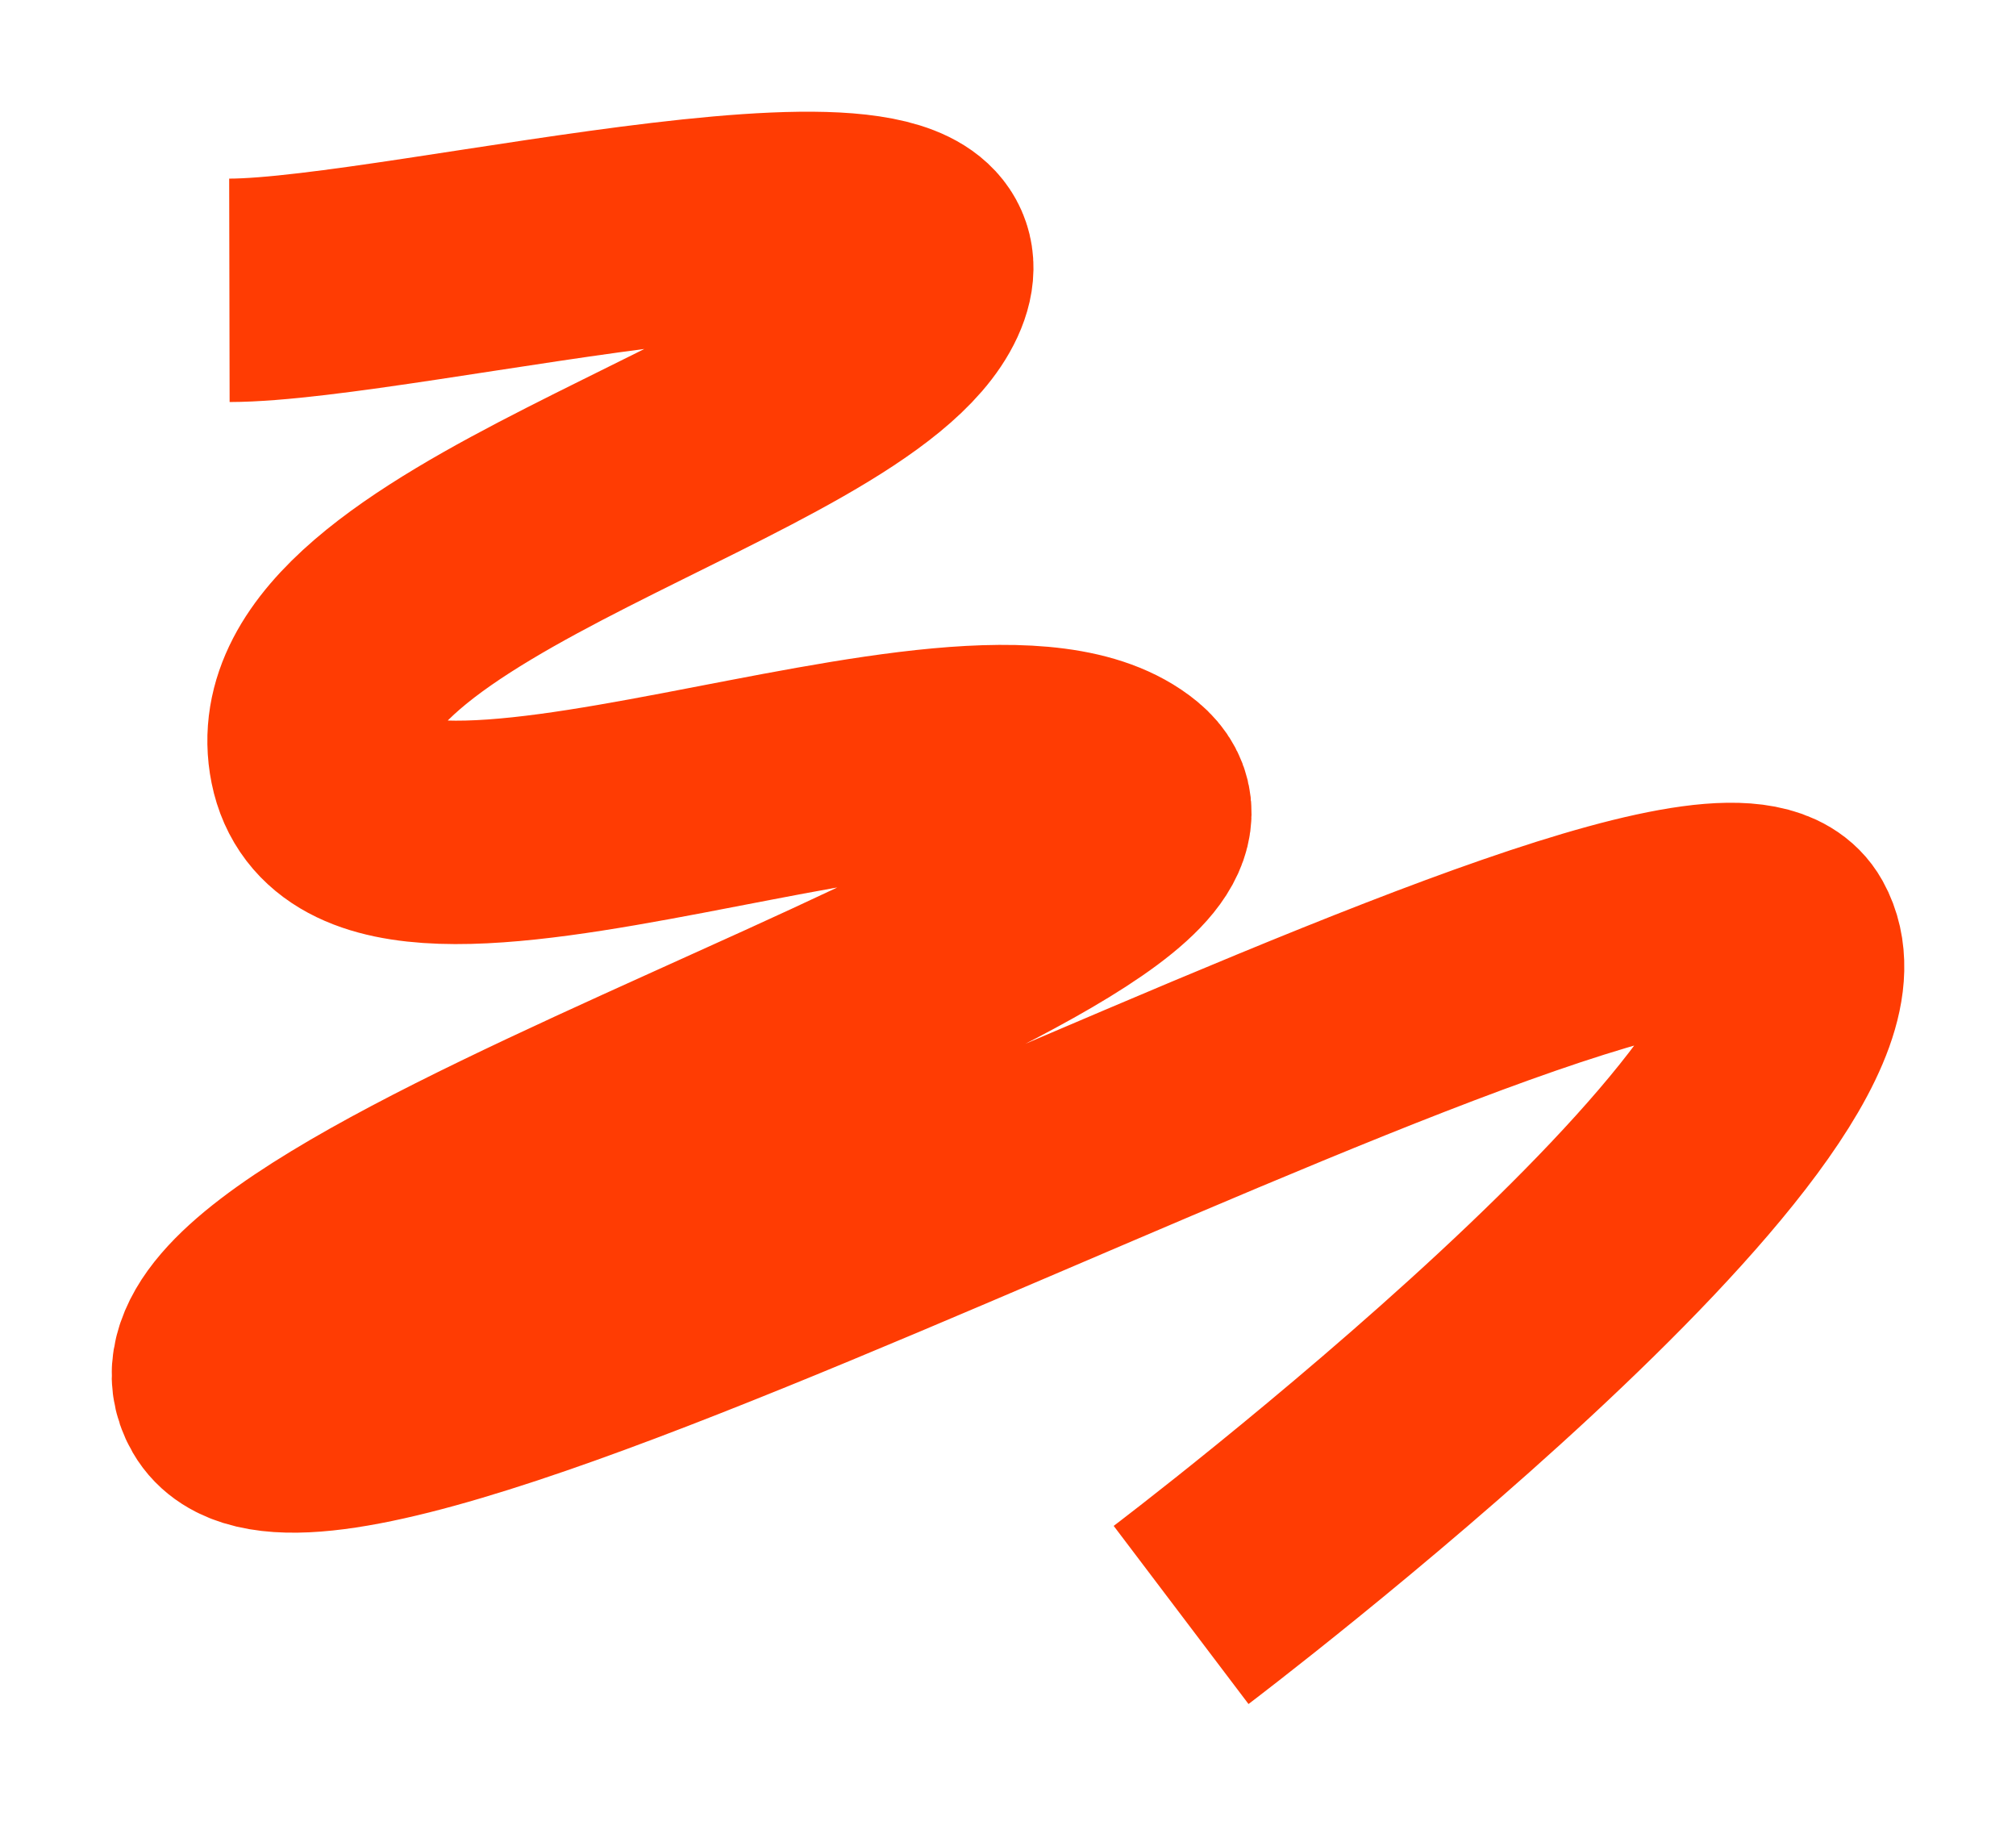 <?xml version="1.0" encoding="UTF-8"?> <svg xmlns="http://www.w3.org/2000/svg" viewBox="5651.2 4989.2 620.906 566.132" data-guides="{&quot;vertical&quot;:[],&quot;horizontal&quot;:[]}"><path fill="transparent" stroke="#ff3c03" fill-opacity="1" stroke-width="68.8" stroke-opacity="1" id="tSvgbee07fc64" title="Path 1" d="M 5721.851 5078.607 C 5776.272 5078.499 5954.69 5032.295 5933.335 5078.607C 5911.98 5124.919 5737.695 5162.032 5750.095 5223.569C 5762.494 5285.107 5951.934 5193.752 5998.089 5231.817C 6044.243 5269.881 5691.54 5366.628 5721.851 5419.284C 5752.161 5471.94 6174.095 5228.962 6200.961 5277.177C 6227.827 5325.392 6014.966 5486.532 6014.966 5486.532"></path><defs></defs></svg> 